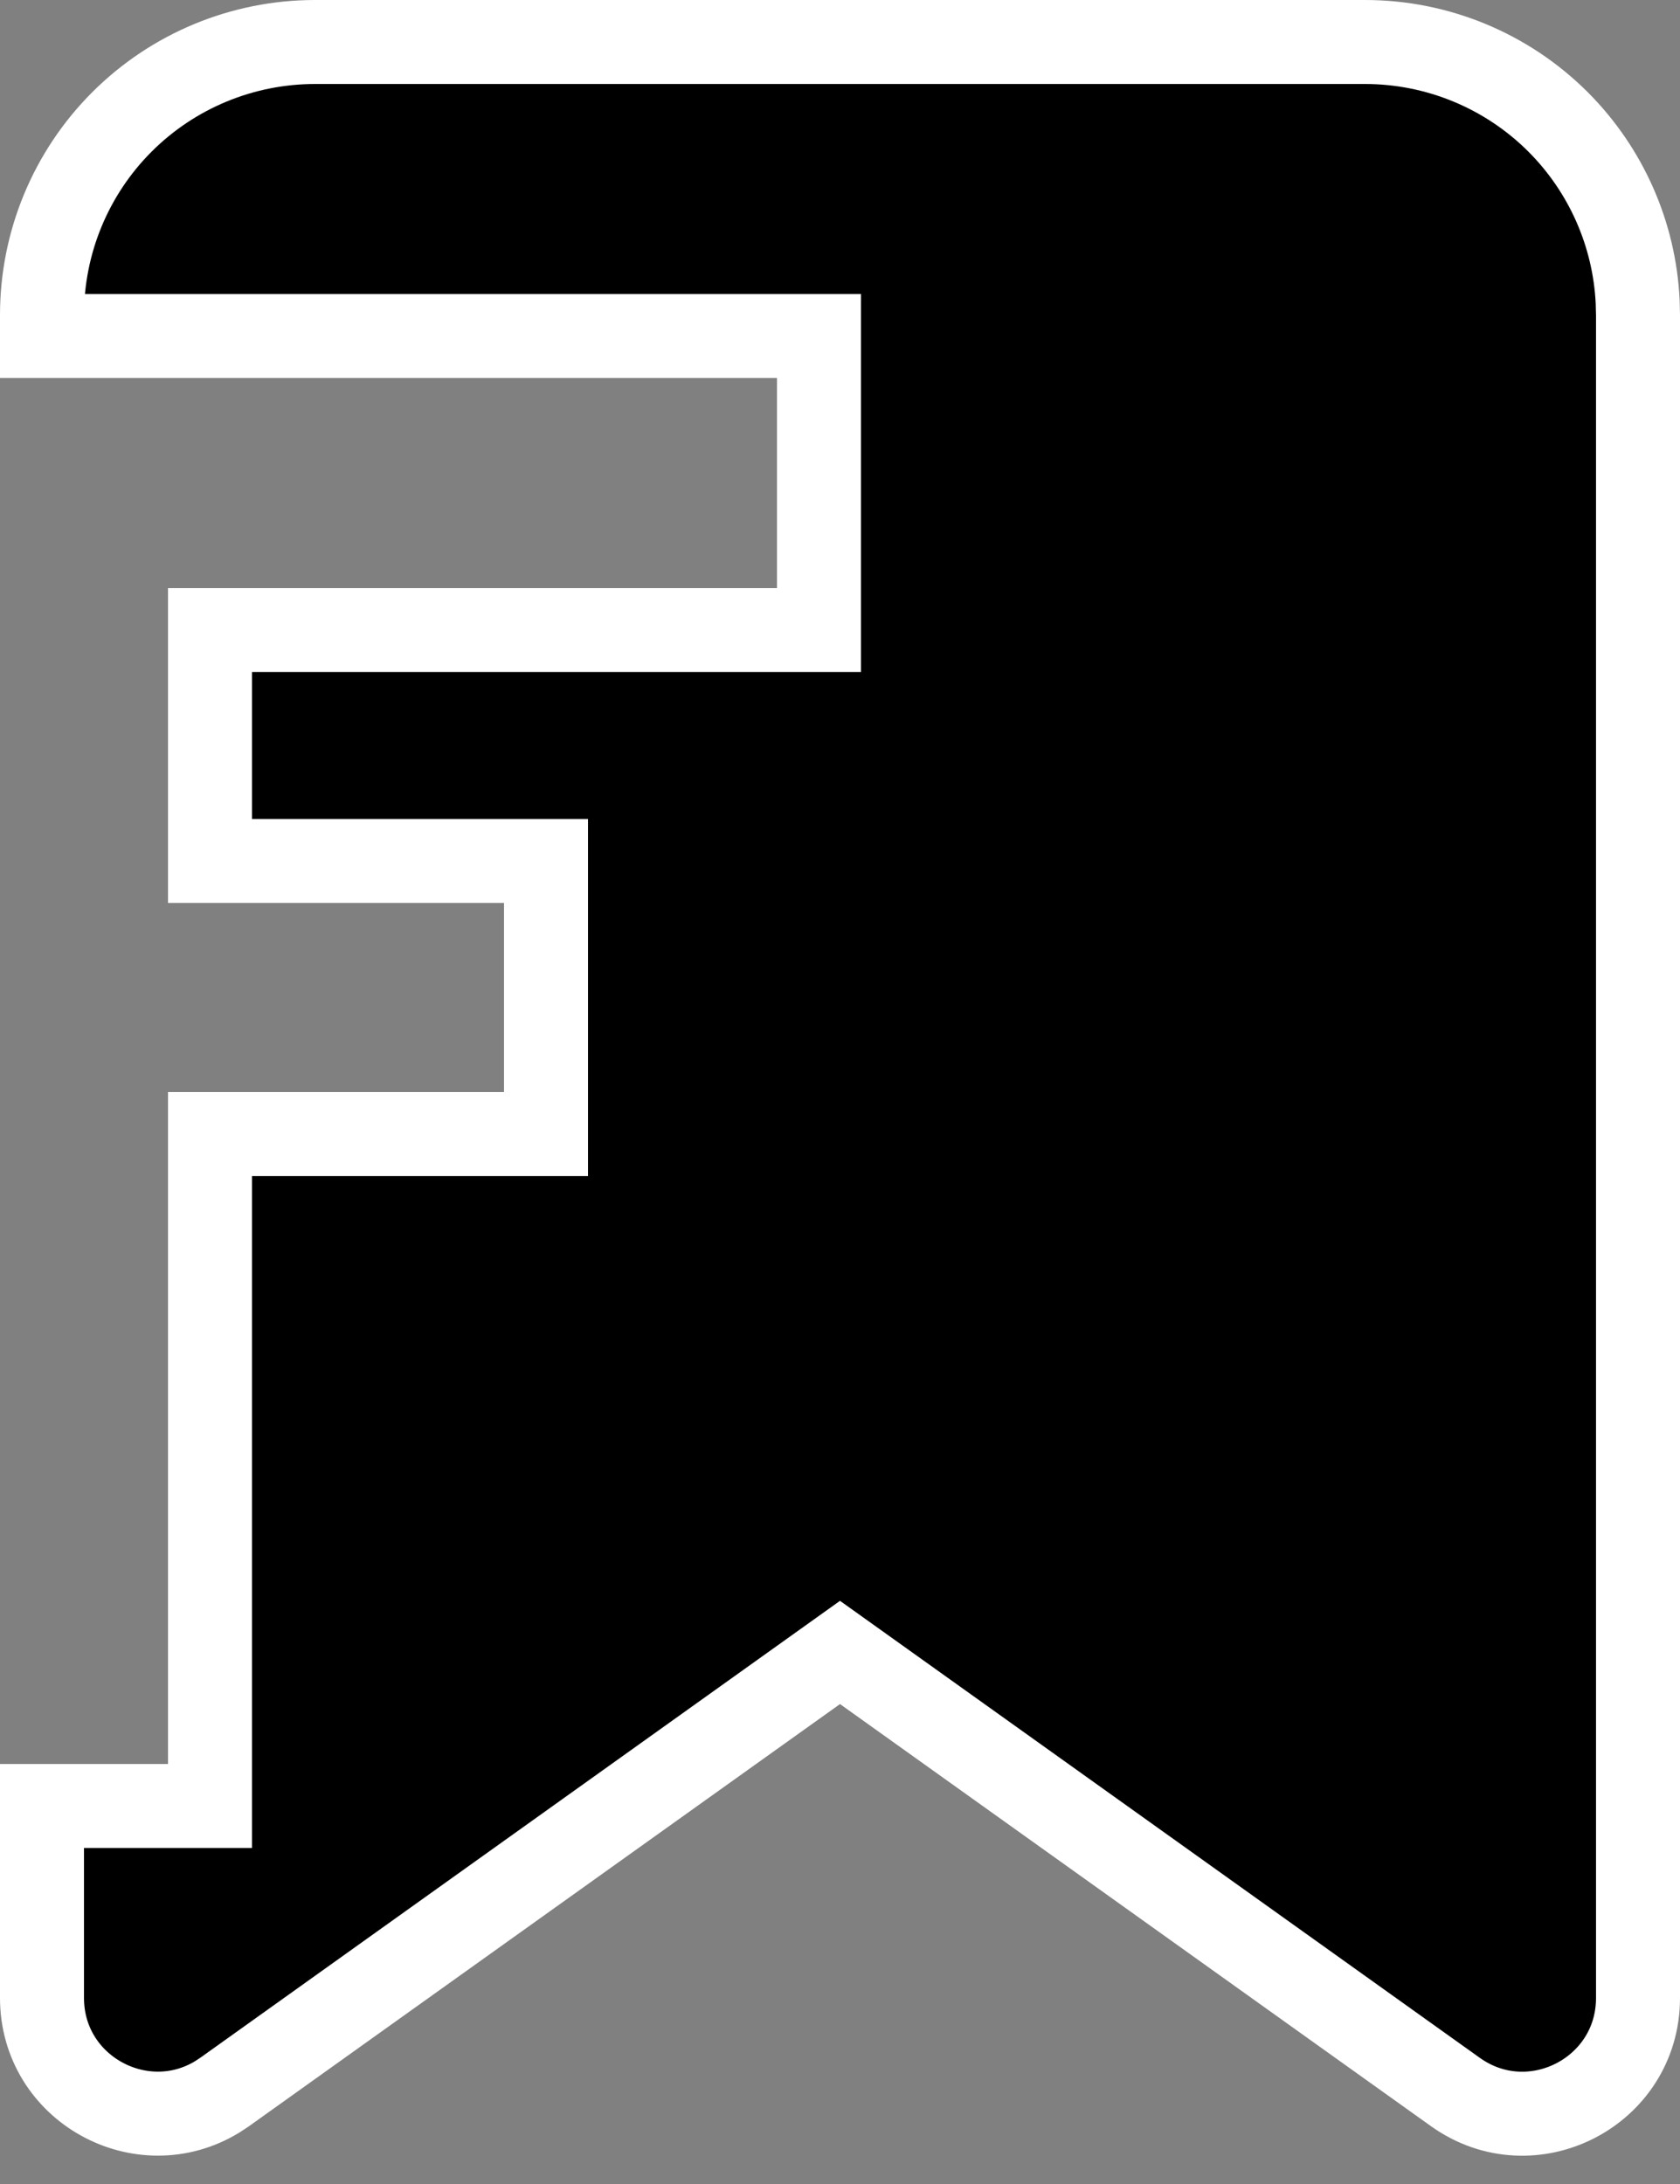 <svg width="40" height="52" viewBox="0 0 40 52" fill="none" xmlns="http://www.w3.org/2000/svg">
<rect x="0" y="0" width="40" height="52" fill="#808080" stroke="none"/>
<path d="M32.5 1H7.5C5.776 1 4.122 1.684 2.903 2.903C1.684 4.122 1 5.776 1 7.5V8H19.5V15H5V20.5H13V27H5V43H1V47.57C1 49.737 3.375 51.025 5.176 49.923L5.349 49.809L19.419 39.759L20 39.344L20.581 39.759L34.651 49.809C36.472 51.11 39 49.809 39 47.572V7.5L38.992 7.178C38.913 5.571 38.239 4.046 37.097 2.903C35.878 1.684 34.224 1 32.5 1Z" fill="black" stroke="white" stroke-width="2"/>
</svg>
